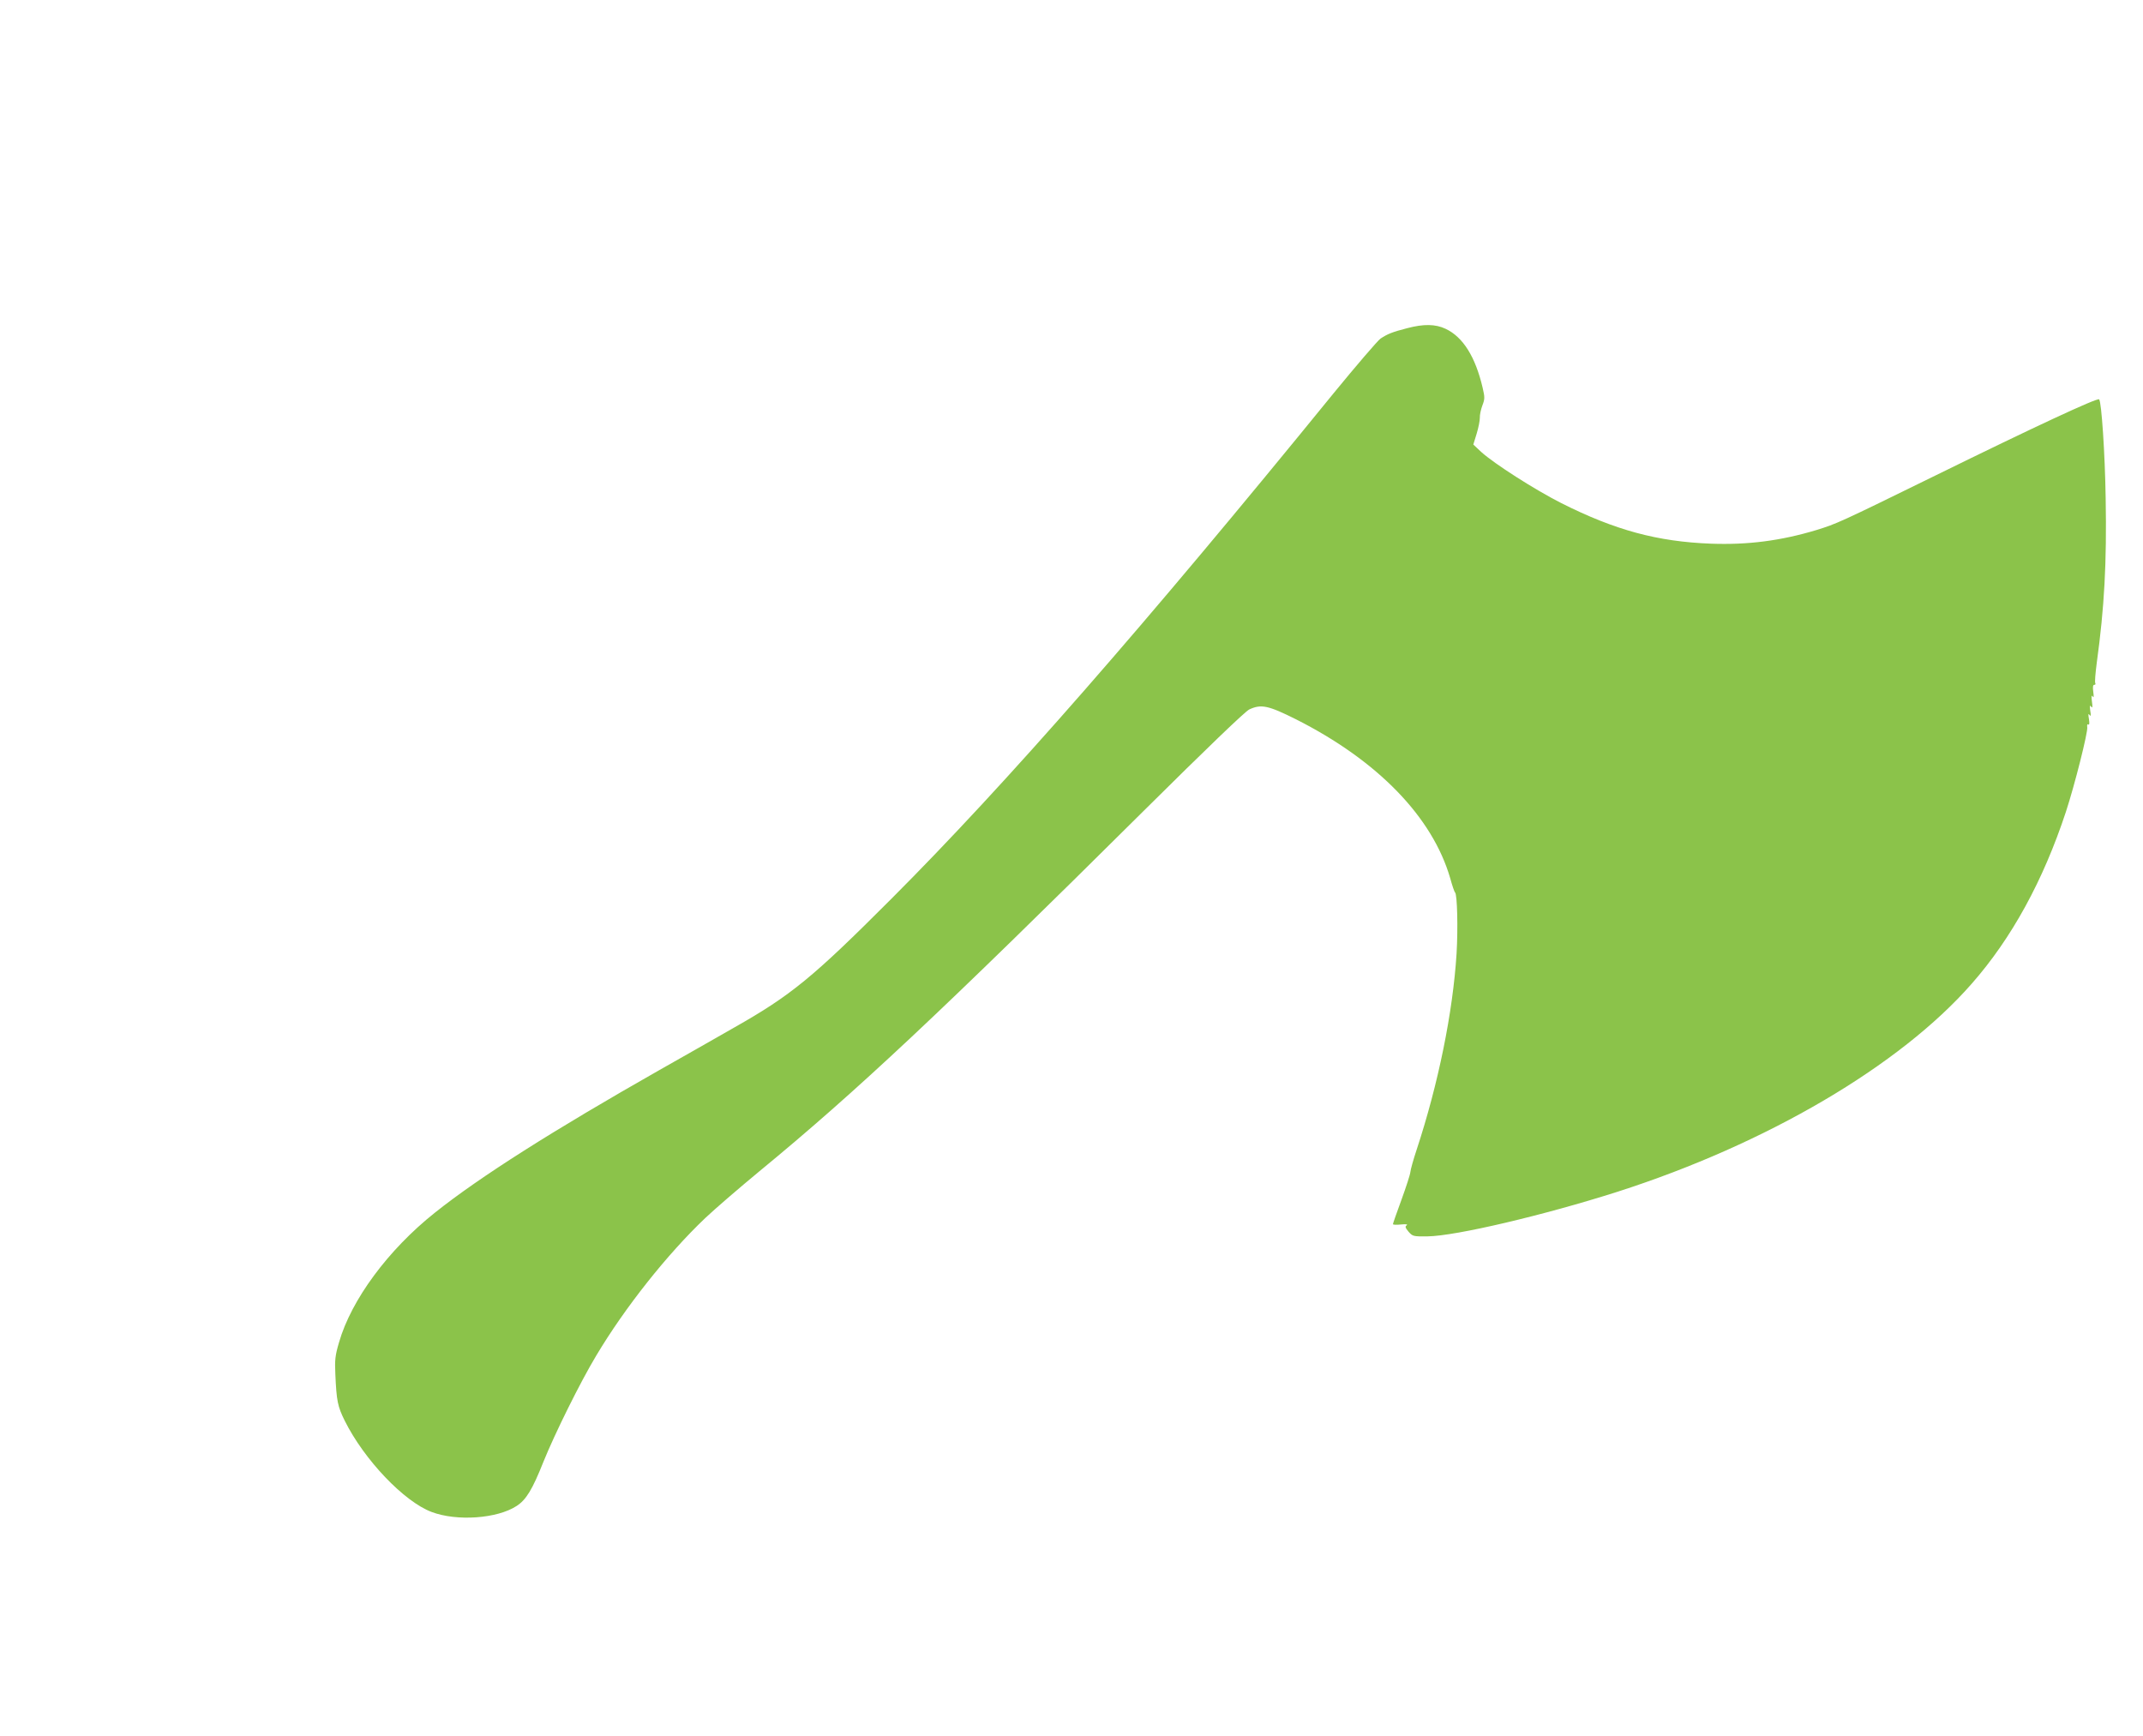 <?xml version="1.0" standalone="no"?>
<!DOCTYPE svg PUBLIC "-//W3C//DTD SVG 20010904//EN"
 "http://www.w3.org/TR/2001/REC-SVG-20010904/DTD/svg10.dtd">
<svg version="1.0" xmlns="http://www.w3.org/2000/svg"
 width="1280pt" height="1037pt" viewBox="0 0 1280 1037"
 preserveAspectRatio="xMidYMid meet">
<g transform="translate(0,1037) scale(0.1,-0.1)"
fill="#8bc34a" stroke="none">
<path d="M8405 8410 c-90 -23 -118 -35 -159 -62 -18 -13 -144 -160 -280 -326
-1136 -1396 -1958 -2335 -2640 -3018 -473 -474 -602 -579 -941 -771 -115 -66
-316 -180 -445 -253 -634 -360 -1075 -639 -1343 -853 -279 -222 -499 -520
-572 -774 -23 -78 -26 -105 -22 -190 7 -161 14 -193 56 -278 116 -233 354
-483 519 -545 151 -57 392 -40 508 36 57 37 94 98 160 264 67 166 219 474 316
635 172 288 424 605 650 820 57 54 202 179 323 279 581 478 1082 948 2300
2157 370 367 604 592 627 602 71 33 113 24 279 -59 489 -247 815 -584 921
-949 12 -44 25 -82 29 -85 13 -11 18 -214 9 -365 -22 -351 -109 -778 -238
-1170 -20 -60 -37 -121 -38 -135 -1 -14 -25 -88 -53 -165 -28 -76 -51 -142
-51 -146 0 -4 21 -5 48 -2 31 3 42 1 34 -5 -11 -7 -8 -15 11 -38 25 -28 28
-29 114 -28 167 2 694 126 1133 266 892 286 1688 753 2117 1243 239 272 427
616 562 1025 53 161 133 479 128 507 -2 13 0 20 6 16 7 -4 8 8 4 33 -5 29 -4
35 4 24 8 -11 9 -4 4 25 -4 30 -3 36 5 25 8 -11 10 -4 5 30 -4 31 -3 41 4 31
7 -11 8 -2 4 27 -4 29 -2 42 6 42 7 0 9 5 6 10 -4 6 1 61 9 123 45 327 60 596
53 982 -4 265 -25 577 -39 590 -10 11 -390 -166 -978 -455 -573 -281 -589
-288 -712 -326 -213 -64 -409 -89 -628 -81 -321 12 -574 81 -894 242 -158 80
-402 236 -479 306 l-47 44 20 65 c11 36 19 78 19 95 -1 16 6 49 15 73 15 39
15 49 2 105 -43 185 -117 304 -221 353 -61 29 -131 30 -230 4z"/>
</g>
</svg>
